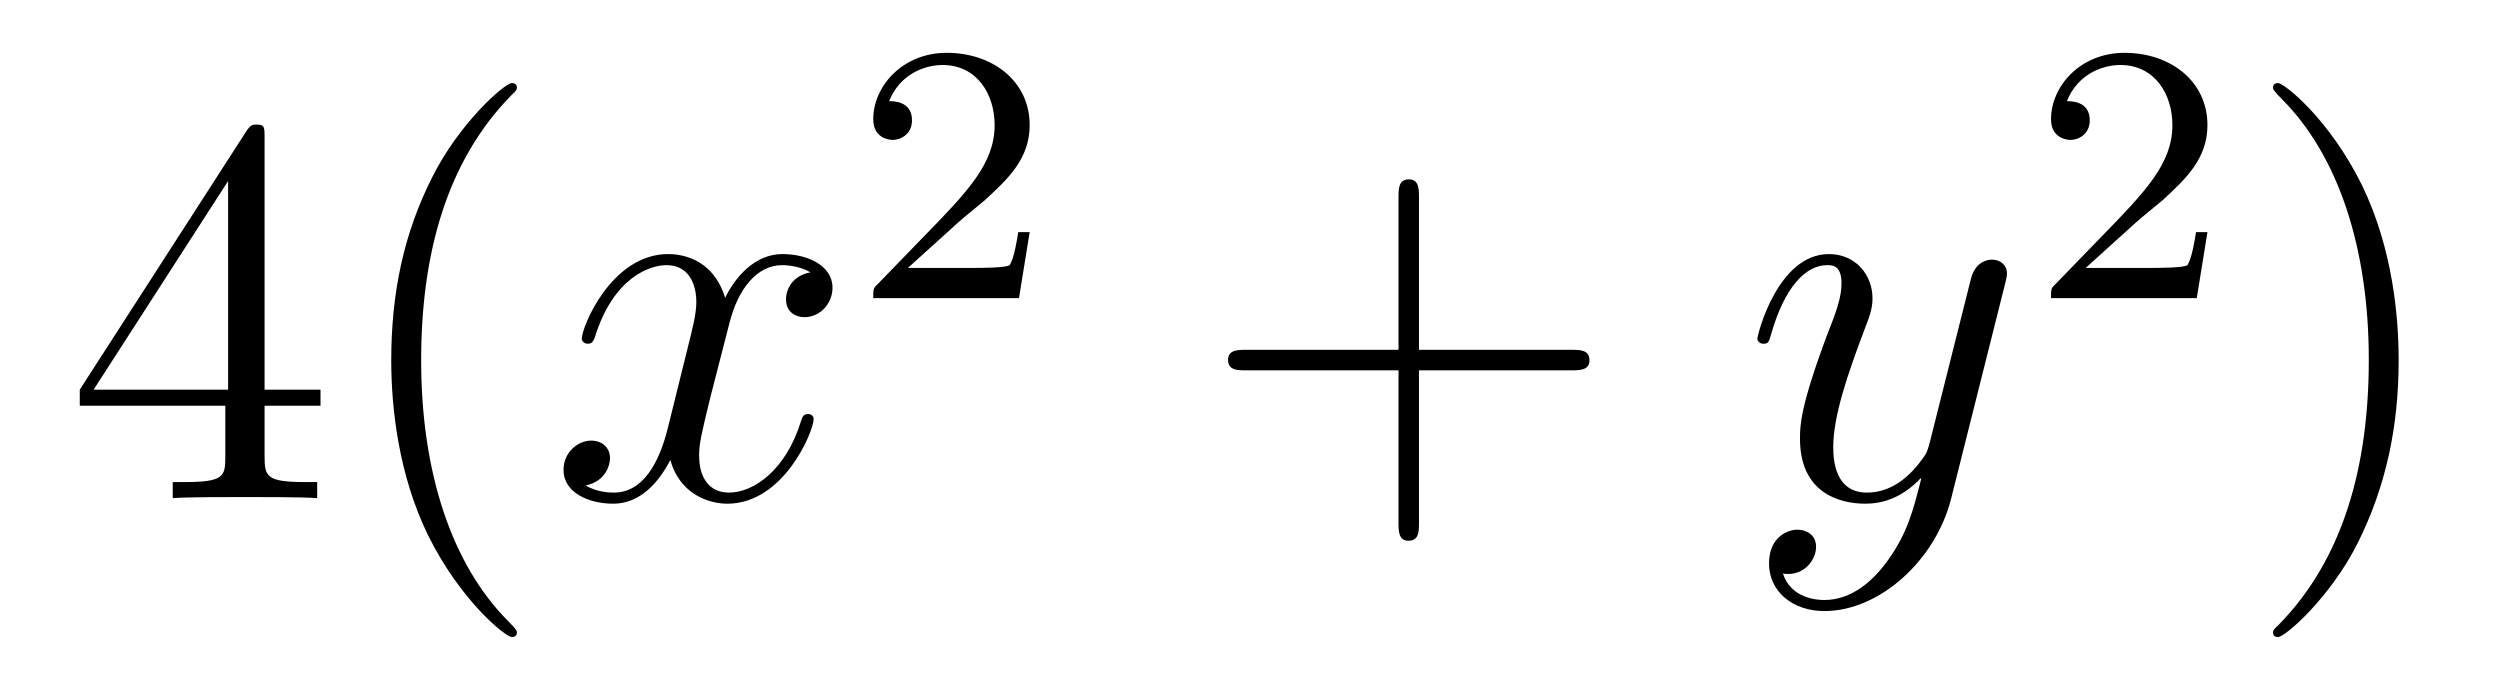 <?xml version='1.0' encoding='UTF-8'?>
<!-- This file was generated by dvisvgm 2.8.1 -->
<svg version='1.1' xmlns='http://www.w3.org/2000/svg' xmlns:xlink='http://www.w3.org/1999/xlink' width='54pt' height='15pt' viewBox='0 -15 54 15'>
<g id='page1'>
<g transform='matrix(1 0 0 -1 -127 650)'>
<path d='M132.715 662.022C132.715 662.249 132.715 662.309 132.548 662.309C132.453 662.309 132.417 662.309 132.321 662.166L128.723 656.583V656.236H131.867V655.148C131.867 654.706 131.843 654.587 130.97 654.587H130.731V654.24C131.006 654.264 131.95 654.264 132.285 654.264S133.576 654.264 133.851 654.24V654.587H133.612C132.751 654.587 132.715 654.706 132.715 655.148V656.236H133.923V656.583H132.715V662.022ZM131.927 661.09V656.583H129.022L131.927 661.09ZM138.165 651.335C138.165 651.371 138.165 651.395 137.962 651.598C136.767 652.806 136.097 654.778 136.097 657.217C136.097 659.536 136.659 661.532 138.046 662.943C138.165 663.05 138.165 663.074 138.165 663.11C138.165 663.182 138.105 663.206 138.057 663.206C137.902 663.206 136.922 662.345 136.336 661.173C135.726 659.966 135.451 658.687 135.451 657.217C135.451 656.152 135.619 654.73 136.24 653.451C136.946 652.017 137.926 651.239 138.057 651.239C138.105 651.239 138.165 651.263 138.165 651.335Z'/>
<path d='M144.504 659.117C144.121 659.046 143.978 658.759 143.978 658.532C143.978 658.245 144.205 658.149 144.372 658.149C144.731 658.149 144.982 658.46 144.982 658.782C144.982 659.285 144.408 659.512 143.906 659.512C143.177 659.512 142.77 658.794 142.663 658.567C142.388 659.464 141.647 659.512 141.432 659.512C140.212 659.512 139.567 657.946 139.567 657.683C139.567 657.635 139.614 657.575 139.698 657.575C139.794 657.575 139.818 657.647 139.842 657.695C140.248 659.022 141.049 659.273 141.396 659.273C141.934 659.273 142.041 658.771 142.041 658.484C142.041 658.221 141.969 657.946 141.826 657.372L141.42 655.734C141.24 655.017 140.894 654.36 140.26 654.36C140.2 654.36 139.902 654.36 139.65 654.515C140.081 654.599 140.176 654.957 140.176 655.101C140.176 655.34 139.997 655.483 139.77 655.483C139.483 655.483 139.172 655.232 139.172 654.85C139.172 654.348 139.734 654.12 140.248 654.12C140.822 654.12 141.228 654.575 141.479 655.065C141.671 654.36 142.268 654.12 142.711 654.12C143.93 654.12 144.575 655.687 144.575 655.949C144.575 656.009 144.528 656.057 144.456 656.057C144.348 656.057 144.336 655.997 144.301 655.902C143.978 654.85 143.284 654.36 142.747 654.36C142.328 654.36 142.101 654.67 142.101 655.16C142.101 655.423 142.149 655.615 142.34 656.404L142.758 658.029C142.938 658.747 143.344 659.273 143.894 659.273C143.918 659.273 144.253 659.273 144.504 659.117Z'/>
<path d='M147.687 660.186C147.815 660.305 148.149 660.568 148.277 660.68C148.771 661.134 149.241 661.572 149.241 662.297C149.241 663.245 148.444 663.859 147.448 663.859C146.492 663.859 145.862 663.134 145.862 662.425C145.862 662.034 146.173 661.978 146.285 661.978C146.452 661.978 146.699 662.098 146.699 662.401C146.699 662.815 146.301 662.815 146.205 662.815C146.436 663.397 146.97 663.596 147.36 663.596C148.102 663.596 148.484 662.967 148.484 662.297C148.484 661.468 147.902 660.863 146.962 659.899L145.958 658.863C145.862 658.775 145.862 658.759 145.862 658.56H149.01L149.241 659.986H148.994C148.97 659.827 148.906 659.428 148.811 659.277C148.763 659.213 148.157 659.213 148.03 659.213H146.611L147.687 660.186Z'/>
<path d='M157.65 657.001H160.949C161.116 657.001 161.332 657.001 161.332 657.217C161.332 657.444 161.128 657.444 160.949 657.444H157.65V660.743C157.65 660.91 157.65 661.126 157.434 661.126C157.208 661.126 157.208 660.922 157.208 660.743V657.444H153.908C153.741 657.444 153.526 657.444 153.526 657.228C153.526 657.001 153.729 657.001 153.908 657.001H157.208V653.702C157.208 653.535 157.208 653.32 157.422 653.32C157.65 653.32 157.65 653.523 157.65 653.702V657.001Z'/>
<path d='M167.781 652.901C167.458 652.447 166.992 652.04 166.406 652.04C166.263 652.04 165.689 652.064 165.51 652.614C165.546 652.602 165.605 652.602 165.629 652.602C165.988 652.602 166.227 652.913 166.227 653.188C166.227 653.463 166 653.559 165.821 653.559C165.629 653.559 165.211 653.415 165.211 652.829C165.211 652.22 165.725 651.801 166.406 651.801C167.602 651.801 168.809 652.901 169.144 654.228L170.315 658.89C170.327 658.95 170.351 659.022 170.351 659.093C170.351 659.273 170.208 659.392 170.028 659.392C169.921 659.392 169.67 659.344 169.574 658.986L168.69 655.471C168.63 655.256 168.63 655.232 168.534 655.101C168.295 654.766 167.901 654.36 167.327 654.36C166.658 654.36 166.598 655.017 166.598 655.34C166.598 656.021 166.92 656.942 167.243 657.802C167.375 658.149 167.446 658.316 167.446 658.555C167.446 659.058 167.088 659.512 166.502 659.512C165.402 659.512 164.96 657.778 164.96 657.683C164.96 657.635 165.008 657.575 165.092 657.575C165.199 657.575 165.211 657.623 165.259 657.79C165.546 658.794 166 659.273 166.466 659.273C166.574 659.273 166.777 659.273 166.777 658.878C166.777 658.567 166.646 658.221 166.466 657.767C165.88 656.2 165.88 655.806 165.88 655.519C165.88 654.383 166.693 654.12 167.291 654.12C167.638 654.12 168.068 654.228 168.486 654.67L168.498 654.658C168.319 653.953 168.199 653.487 167.781 652.901Z'/>
<path d='M173.127 660.186C173.255 660.305 173.589 660.568 173.717 660.68C174.211 661.134 174.681 661.572 174.681 662.297C174.681 663.245 173.884 663.859 172.888 663.859C171.932 663.859 171.302 663.134 171.302 662.425C171.302 662.034 171.613 661.978 171.725 661.978C171.892 661.978 172.139 662.098 172.139 662.401C172.139 662.815 171.741 662.815 171.645 662.815C171.876 663.397 172.41 663.596 172.8 663.596C173.542 663.596 173.924 662.967 173.924 662.297C173.924 661.468 173.342 660.863 172.402 659.899L171.398 658.863C171.302 658.775 171.302 658.759 171.302 658.56H174.45L174.681 659.986H174.434C174.41 659.827 174.346 659.428 174.251 659.277C174.203 659.213 173.597 659.213 173.47 659.213H172.051L173.127 660.186Z'/>
<path d='M178.811 657.217C178.811 658.125 178.692 659.607 178.022 660.994C177.317 662.428 176.337 663.206 176.205 663.206C176.157 663.206 176.097 663.182 176.097 663.11C176.097 663.074 176.097 663.05 176.301 662.847C177.496 661.64 178.166 659.667 178.166 657.228C178.166 654.909 177.604 652.913 176.217 651.502C176.097 651.395 176.097 651.371 176.097 651.335C176.097 651.263 176.157 651.239 176.205 651.239C176.36 651.239 177.341 652.1 177.927 653.272C178.536 654.491 178.811 655.782 178.811 657.217Z'/>
</g>
</g>
</svg>